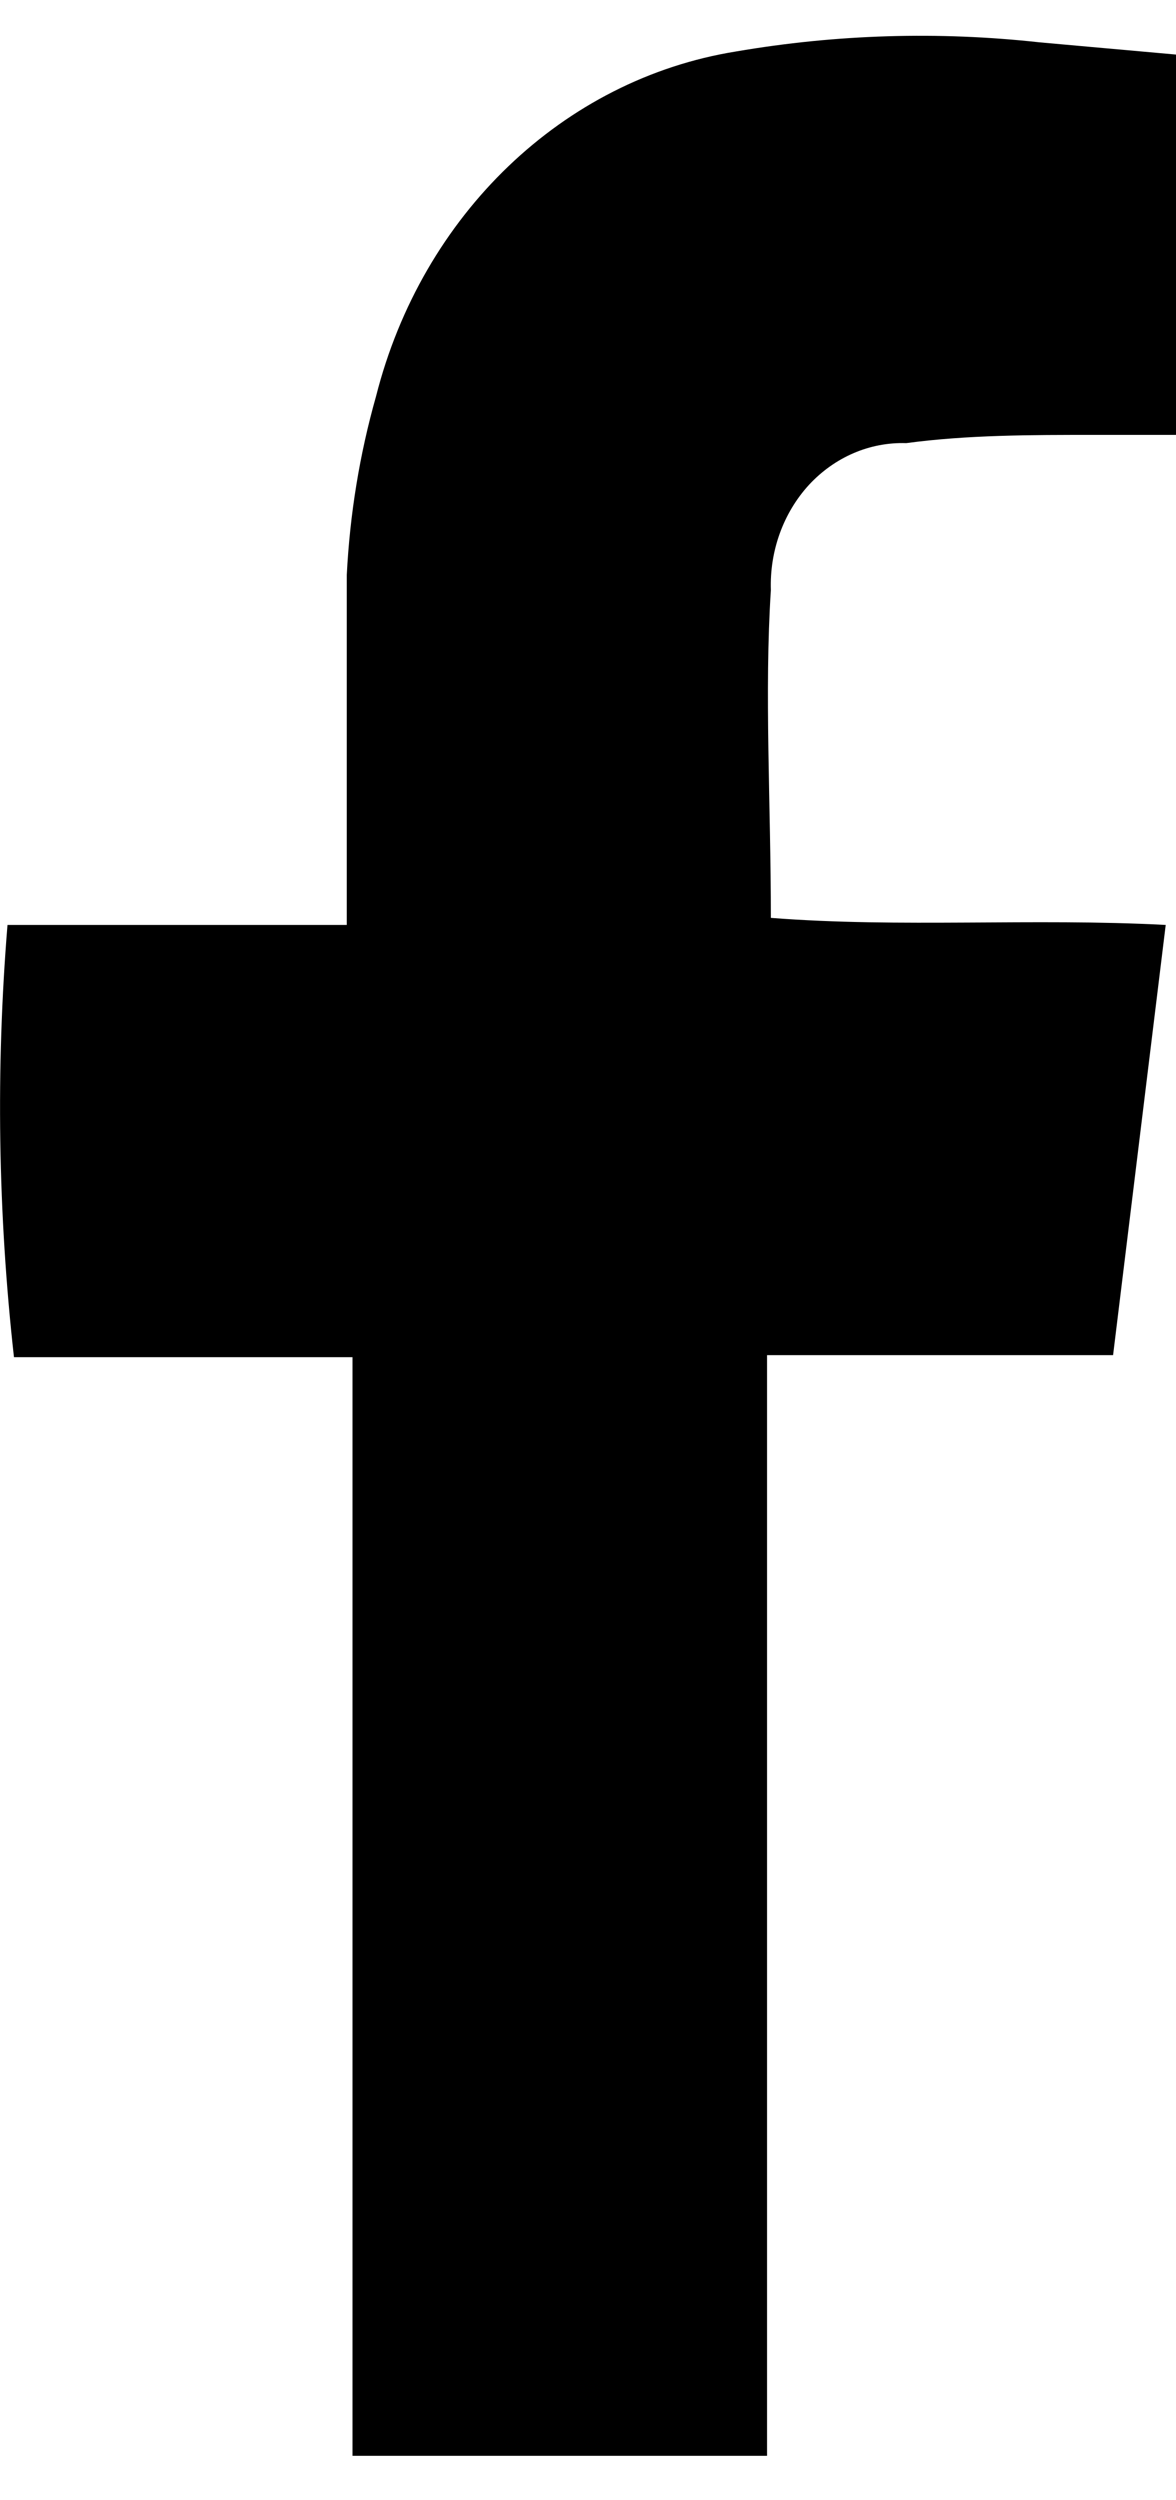 <?xml version="1.0" encoding="UTF-8"?>
<svg width="8px" height="17px" viewBox="0 0 8 17" version="1.1" xmlns="http://www.w3.org/2000/svg" xmlns:xlink="http://www.w3.org/1999/xlink">
    <!-- Generator: Sketch 63.1 (92452) - https://sketch.com -->
    <title>facebook</title>
    <desc>Created with Sketch.</desc>
    <g id="Page-1" stroke="none" stroke-width="1" fill="none" fill-rule="evenodd">
        <g id="Contact" transform="translate(-774, -1760)" fill="#000000" fill-rule="nonzero">
            <g id="facebook" transform="translate(774, 1760)">
                <path d="M5.218,16.698 L2.398,16.698 C2.398,14.215 2.398,11.745 2.398,9.228 L0.095,9.228 C-0.014,8.252 -0.029,7.268 0.051,6.289 L2.359,6.289 C2.359,6.103 2.359,5.965 2.359,5.827 C2.359,5.185 2.359,4.544 2.359,3.909 C2.38,3.497 2.446,3.09 2.558,2.695 C2.871,1.459 3.832,0.539 5.007,0.35 C5.69,0.233 6.385,0.212 7.073,0.288 L8,0.371 L8,2.957 L7.444,2.957 C7.015,2.957 6.58,2.957 6.165,3.013 C5.917,3.005 5.678,3.108 5.503,3.297 C5.329,3.487 5.235,3.746 5.244,4.013 C5.199,4.703 5.244,5.468 5.244,6.241 C6.133,6.31 7.015,6.241 7.93,6.289 L7.572,9.214 L5.218,9.214 L5.218,16.698 Z" id="Path"></path>
            </g>
        </g>
    </g>
</svg>